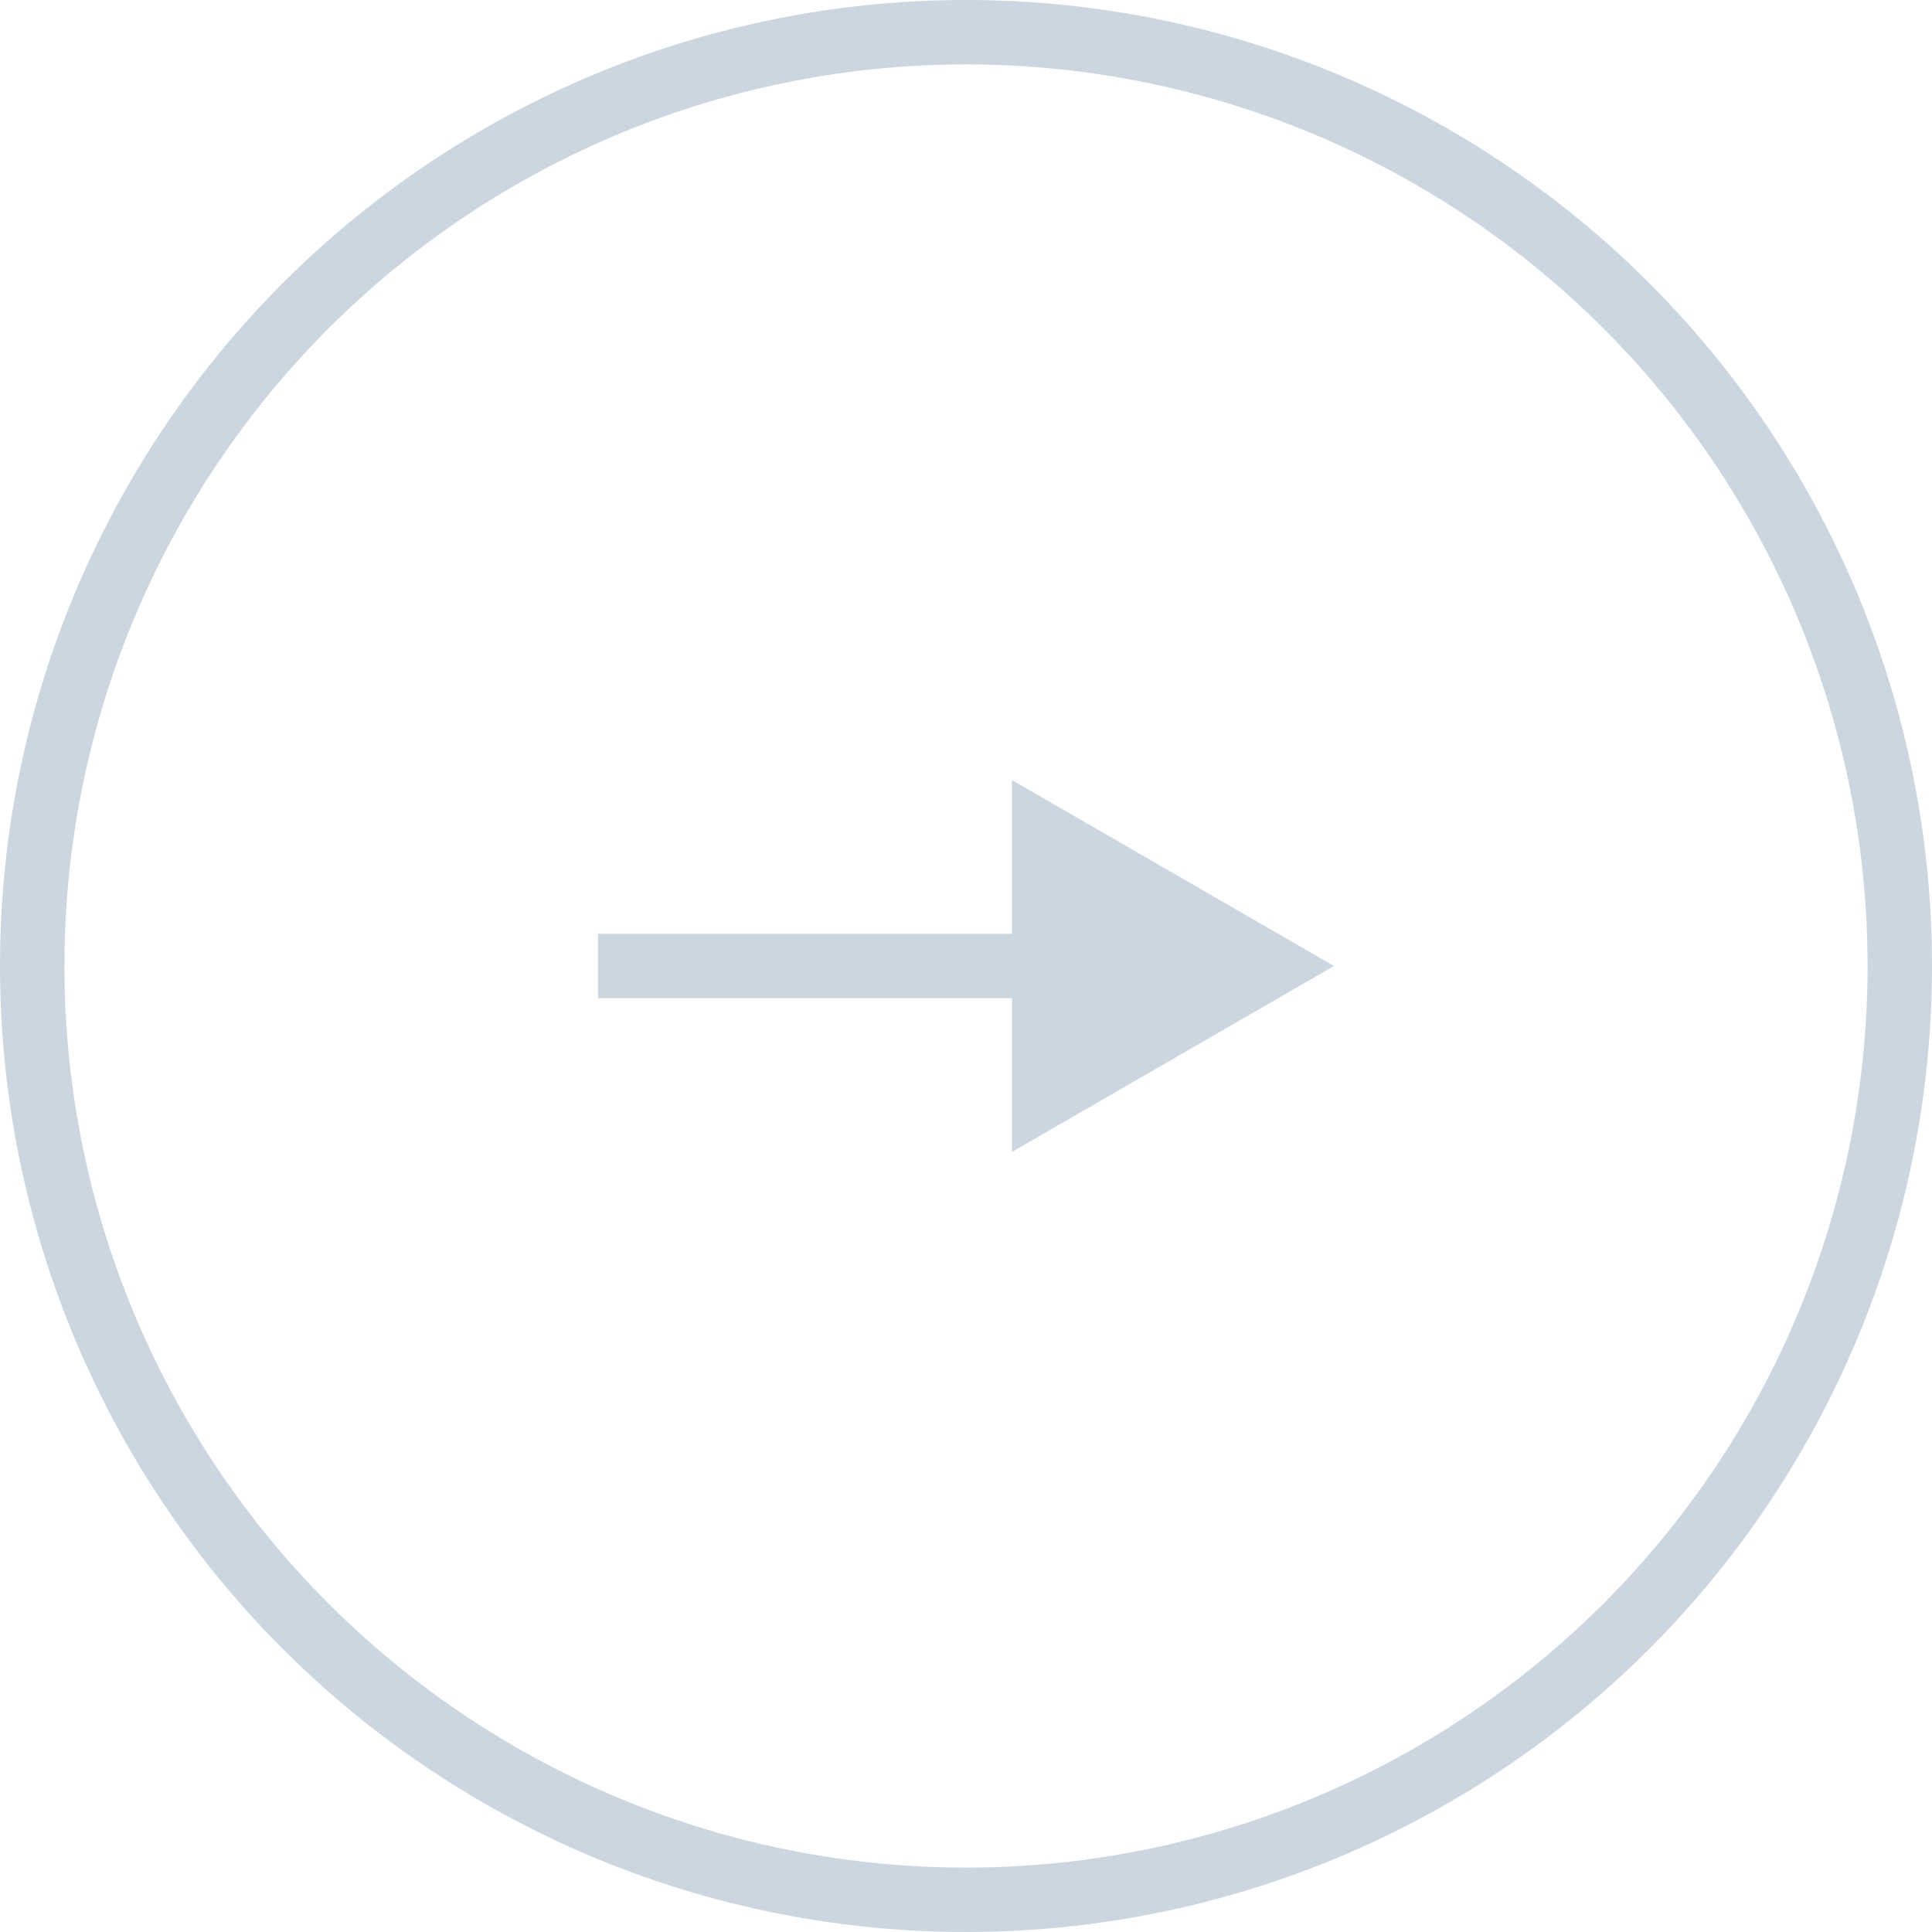 <?xml version="1.0" encoding="UTF-8"?> <svg xmlns="http://www.w3.org/2000/svg" width="42" height="42" viewBox="0 0 42 42" fill="none"> <path d="M29 21L22 25.041V16.959L29 21ZM13 20.3H22.7V21.7H13V20.3Z" fill="#CBD6E0"></path> <circle cx="21" cy="21" r="20.3" stroke="#CBD6E0" stroke-width="1.4"></circle> </svg> 